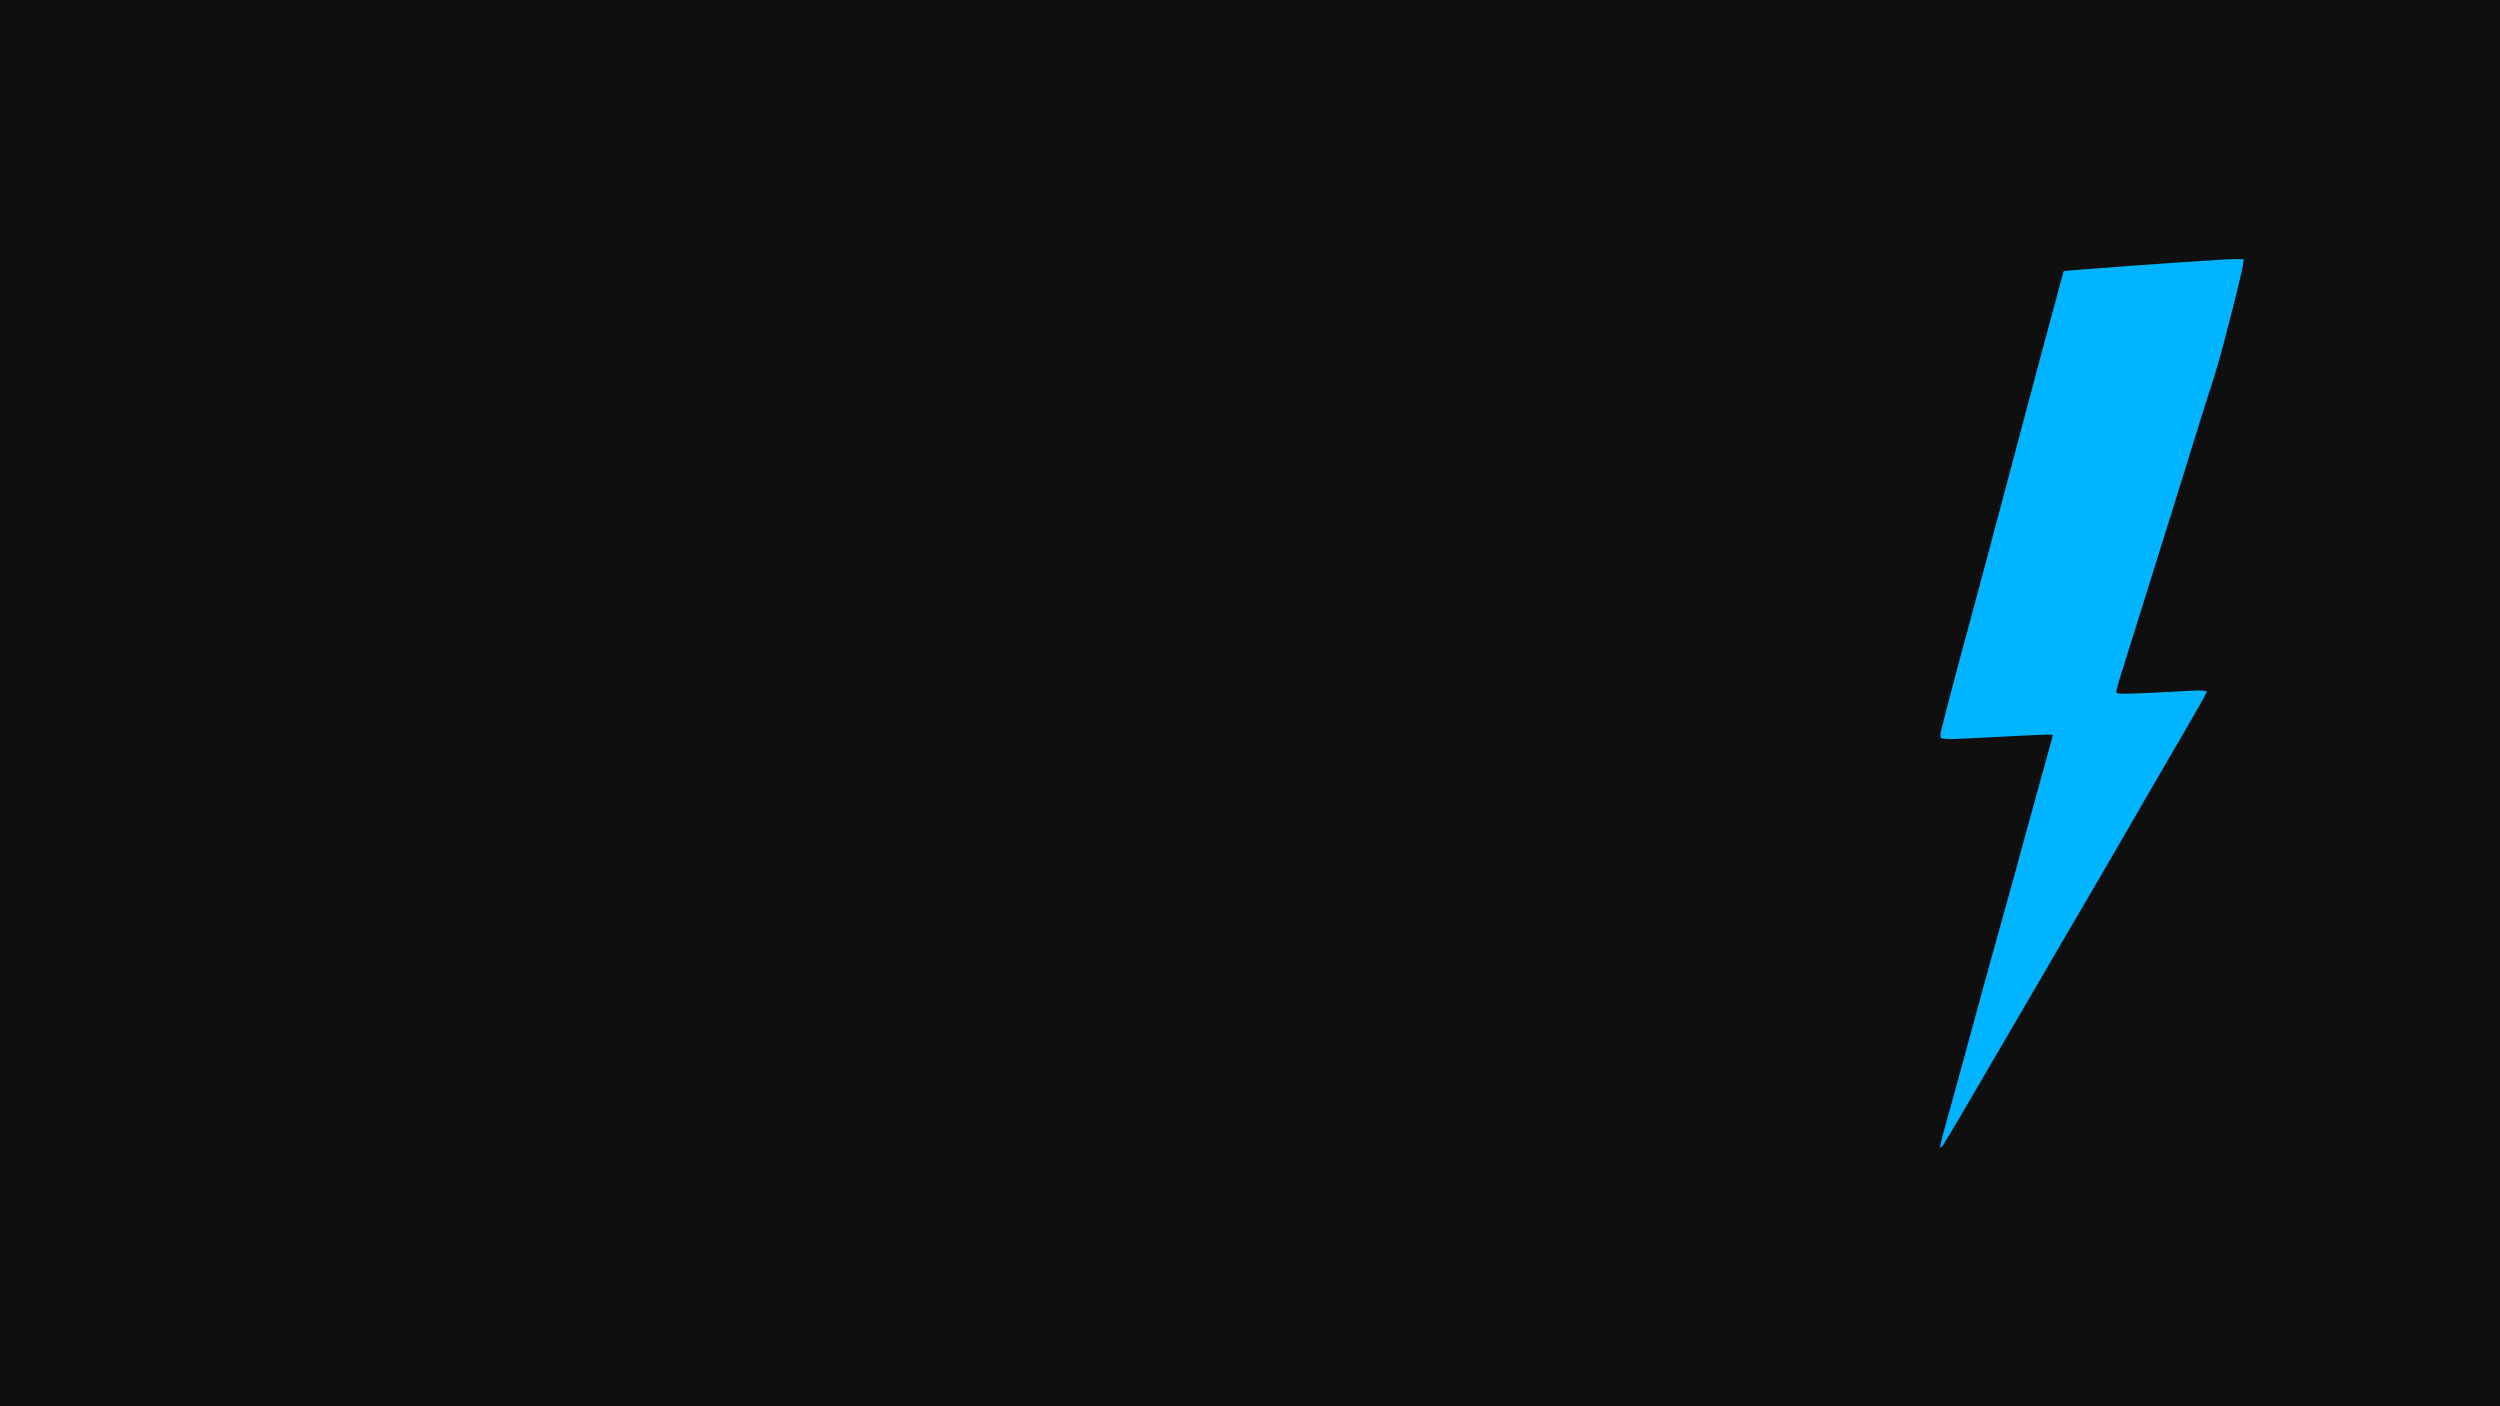 <svg height="1080" width="1920" viewBox="0 0 1920 1080" xmlns="http://www.w3.org/2000/svg" version="1.2">
	<title>New Project</title>
	<style>
		.s0 { fill: #0f0f0f } 
		.s1 { fill: #00b4ff } 
	</style>
	<g id="Background">
		<path d="m0 540v540h1920v-1080h-1920z" class="s0" id="Path 0"></path>
		<path d="m1573.1 251.8c-6.4 23.8-23.2 86.8-37.3 140.1-14.2 53.2-26.2 98.2-26.8 99.9-0.5 1.8-2.9 10.8-5.4 20-2.4 9.2-6.1 23.2-8.2 31.1-2 7.9-4.1 16.3-4.7 18.7-0.6 2.9-0.6 4.7 0.1 5.3 0.6 0.4 4.4 0.7 8.5 0.7 4.1-0.1 21-0.9 37.6-1.8 16.5-0.9 32.2-1.6 34.9-1.6 2.7 0 4.9 0.1 4.9 0.2 0 0.2-4.1 14.9-9 32.7-5 17.9-11.2 40.5-13.9 50.4-2.6 9.9-8.6 31.6-13.3 48.3-4.6 16.8-10.6 38.3-13.3 47.9-2.6 9.6-8.6 31.1-13.1 47.9-4.6 16.8-10.6 38.7-13.4 48.8-2.8 10-6.4 23.3-8.1 29.4-1.7 6.2-2.8 11.4-2.6 11.6 0.3 0.2 1.3-0.7 2.3-2 0.9-1.3 7.3-11.9 14.1-23.5 6.8-11.6 26-44.5 42.6-73 16.7-28.5 31.9-54.6 33.8-58 2-3.4 7.6-13.1 12.6-21.5 4.9-8.4 14.6-25 21.5-36.8 6.9-11.8 20.7-35.7 30.7-53 10-17.3 20.2-34.9 22.6-39 2.4-4.1 8.1-13.7 12.5-21.5 4.5-7.7 9-15.7 10.1-17.7 1.2-2.1 2-4 1.8-4.4-0.2-0.3-1.7-0.6-3.5-0.7-1.8-0.2-12.6 0.3-24 1-11.5 0.7-25.5 1.3-31.3 1.4-8.1 0.2-10.4 0-10.5-1.1-0.1-0.7 1-5.1 2.4-9.6 1.4-4.6 4.7-15 7.2-23.1 2.5-8 6.9-22.1 9.8-31.3 2.9-9.2 8.5-27 12.4-39.7 4-12.7 9.5-30.2 12.2-38.9 2.7-8.7 9.1-29.5 14.3-46.1 5.1-16.7 11.7-37.6 14.6-46.4 2.9-8.9 7.1-23.3 9.4-32.1 2.3-8.8 6-23.2 8.3-32.1 2.2-8.8 4.8-19.6 5.8-24 0.9-4.5 1.5-8.5 1.4-9-0.2-0.5-8.6-0.4-18.7 0.2-10.2 0.6-41.1 2.7-68.9 4.7-27.7 2.1-50.5 3.8-50.6 4-0.1 0.2-5.4 19.8-11.8 43.6z" class="s1" id="Path 1"></path>
	</g>
</svg>